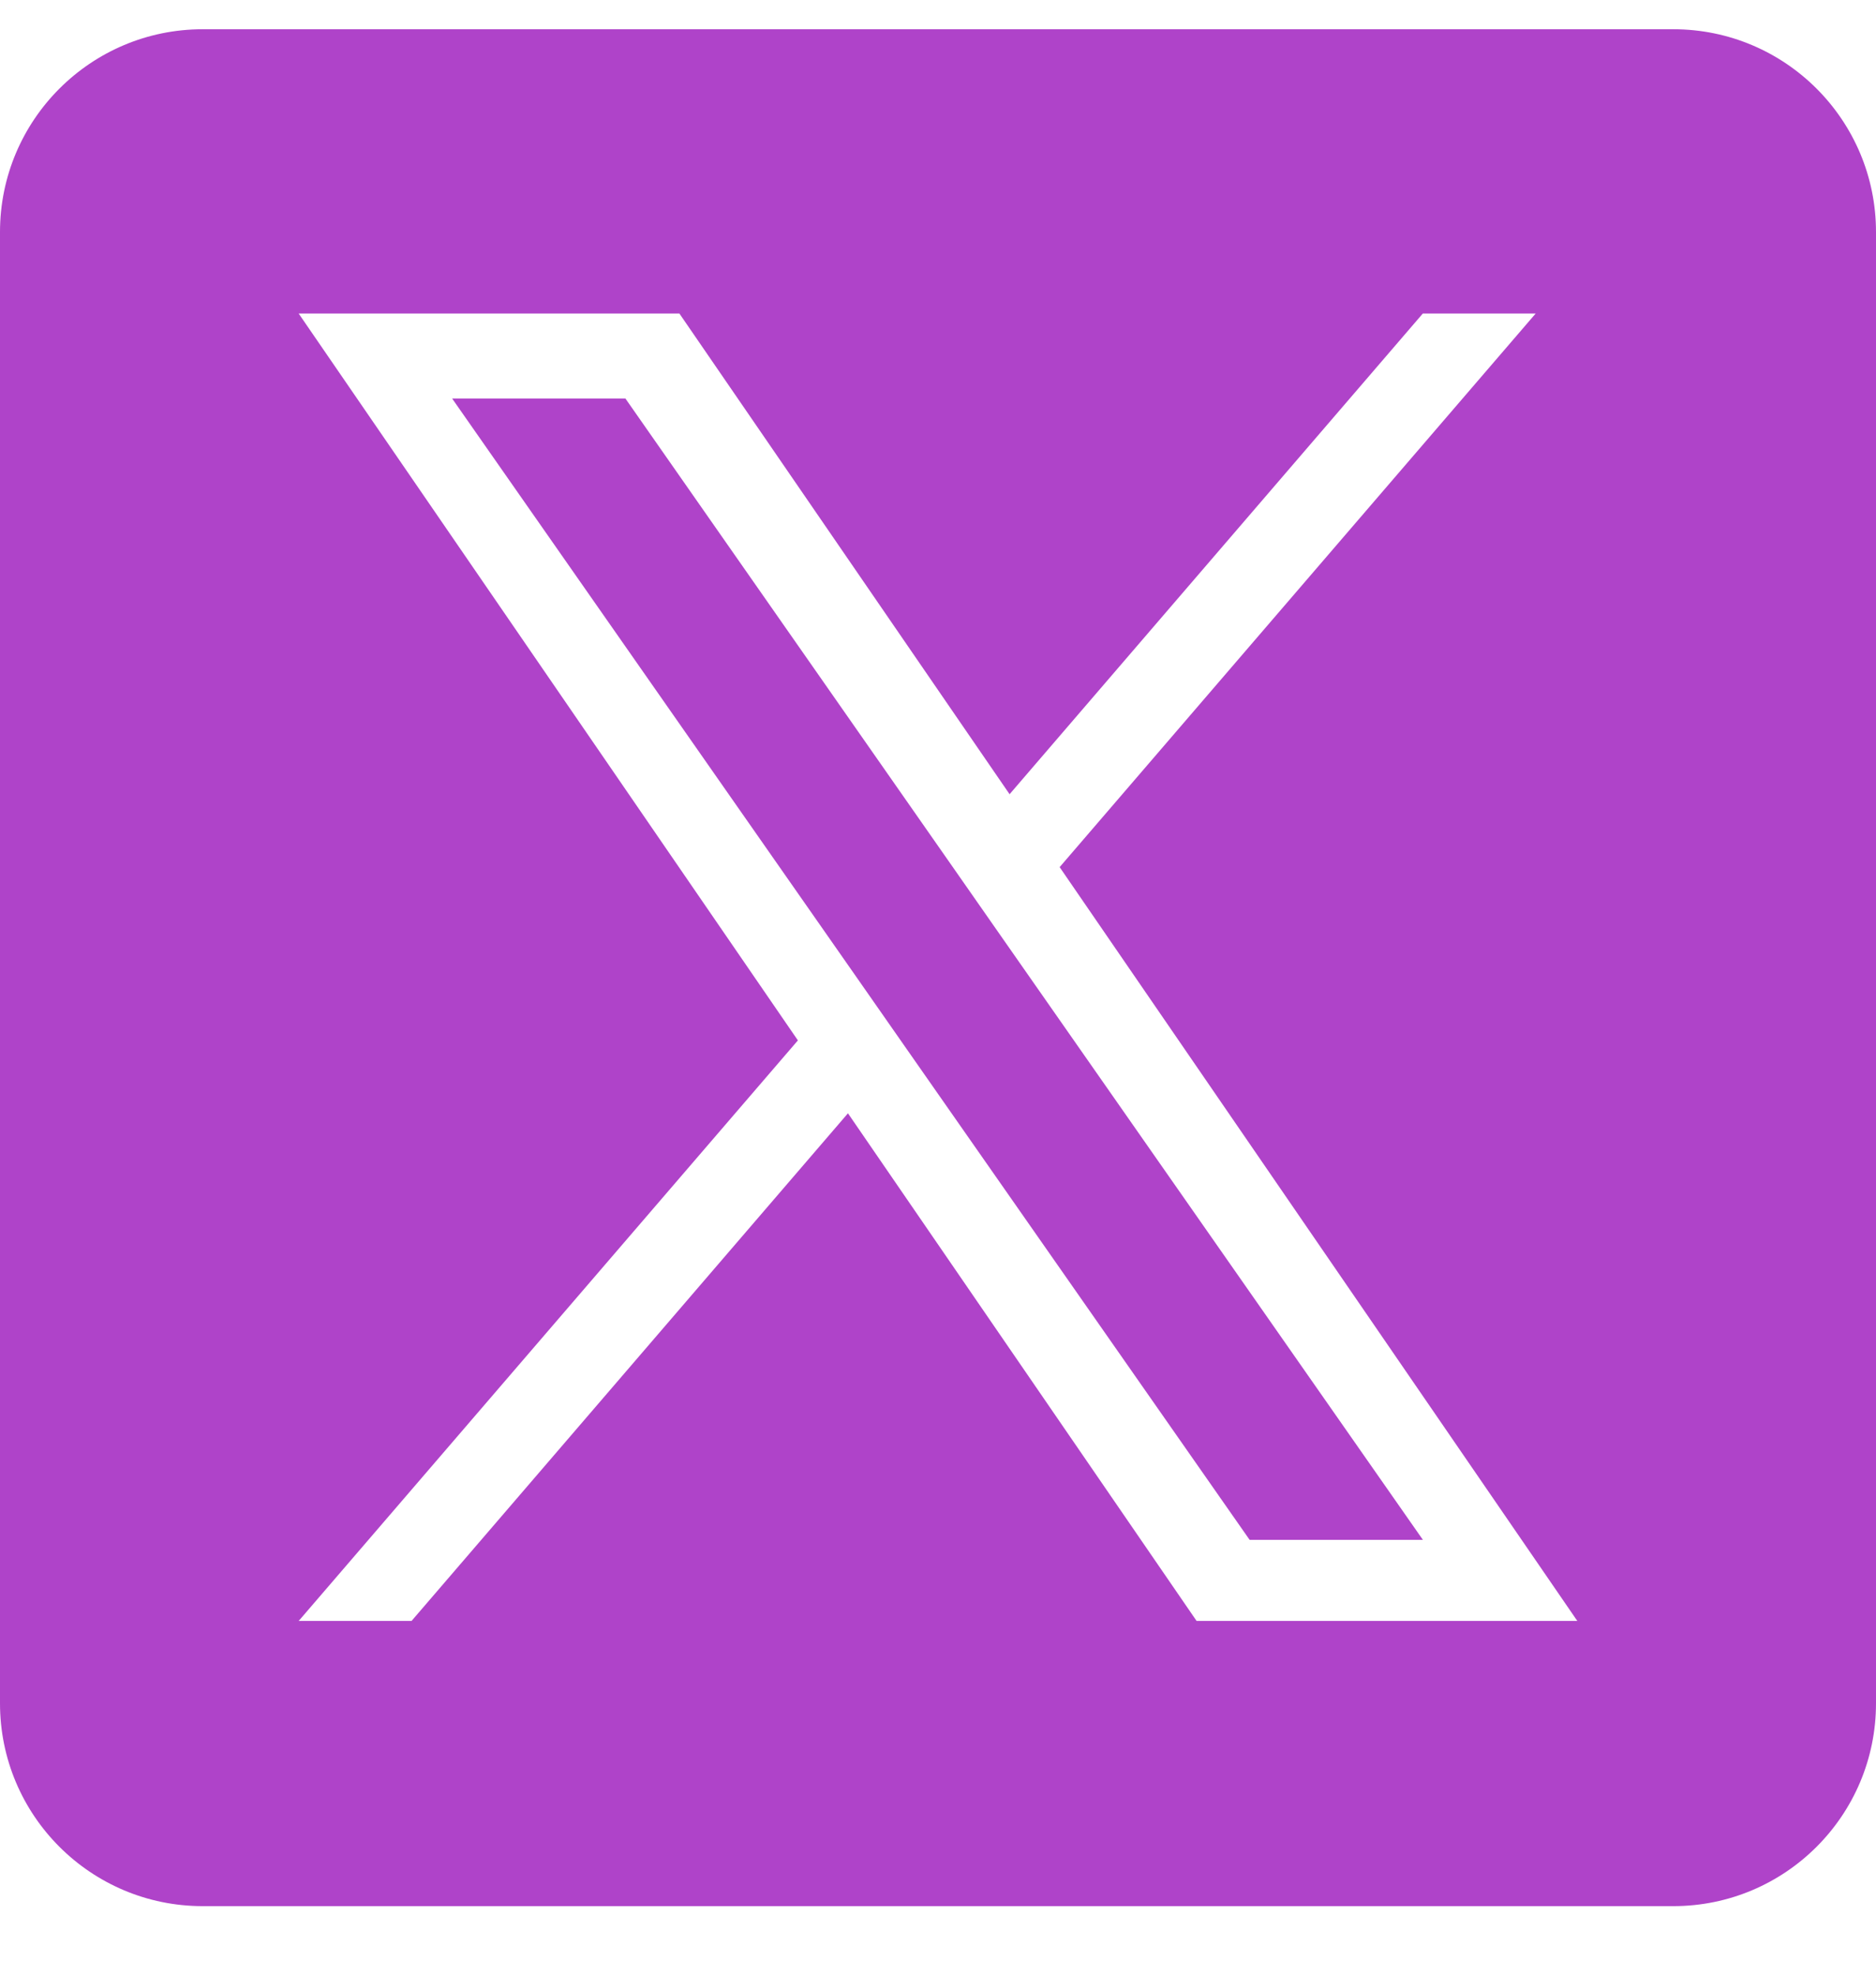 <svg width="19" height="20" viewBox="0 0 19 20" fill="none" xmlns="http://www.w3.org/2000/svg">
<path d="M10.135 9.472L14.411 15.588H12.656L9.167 10.597V10.597L8.655 9.864L4.579 4.034H6.334L9.623 8.739L10.135 9.472Z" fill="#AF43C9"/>
<path d="M16.947 0.296H2.053C0.919 0.296 0 1.216 0 2.349V17.243C0 18.377 0.919 19.296 2.053 19.296H16.947C18.081 19.296 19 18.377 19 17.243V2.349C19 1.216 18.081 0.296 16.947 0.296ZM12.119 16.409L8.588 11.27L4.168 16.409H3.025L8.081 10.532L3.025 3.174H6.881L10.225 8.04L14.41 3.174H15.553L10.732 8.778H10.732L15.975 16.409H12.119Z" fill="#AF43C9"/>
</svg>

